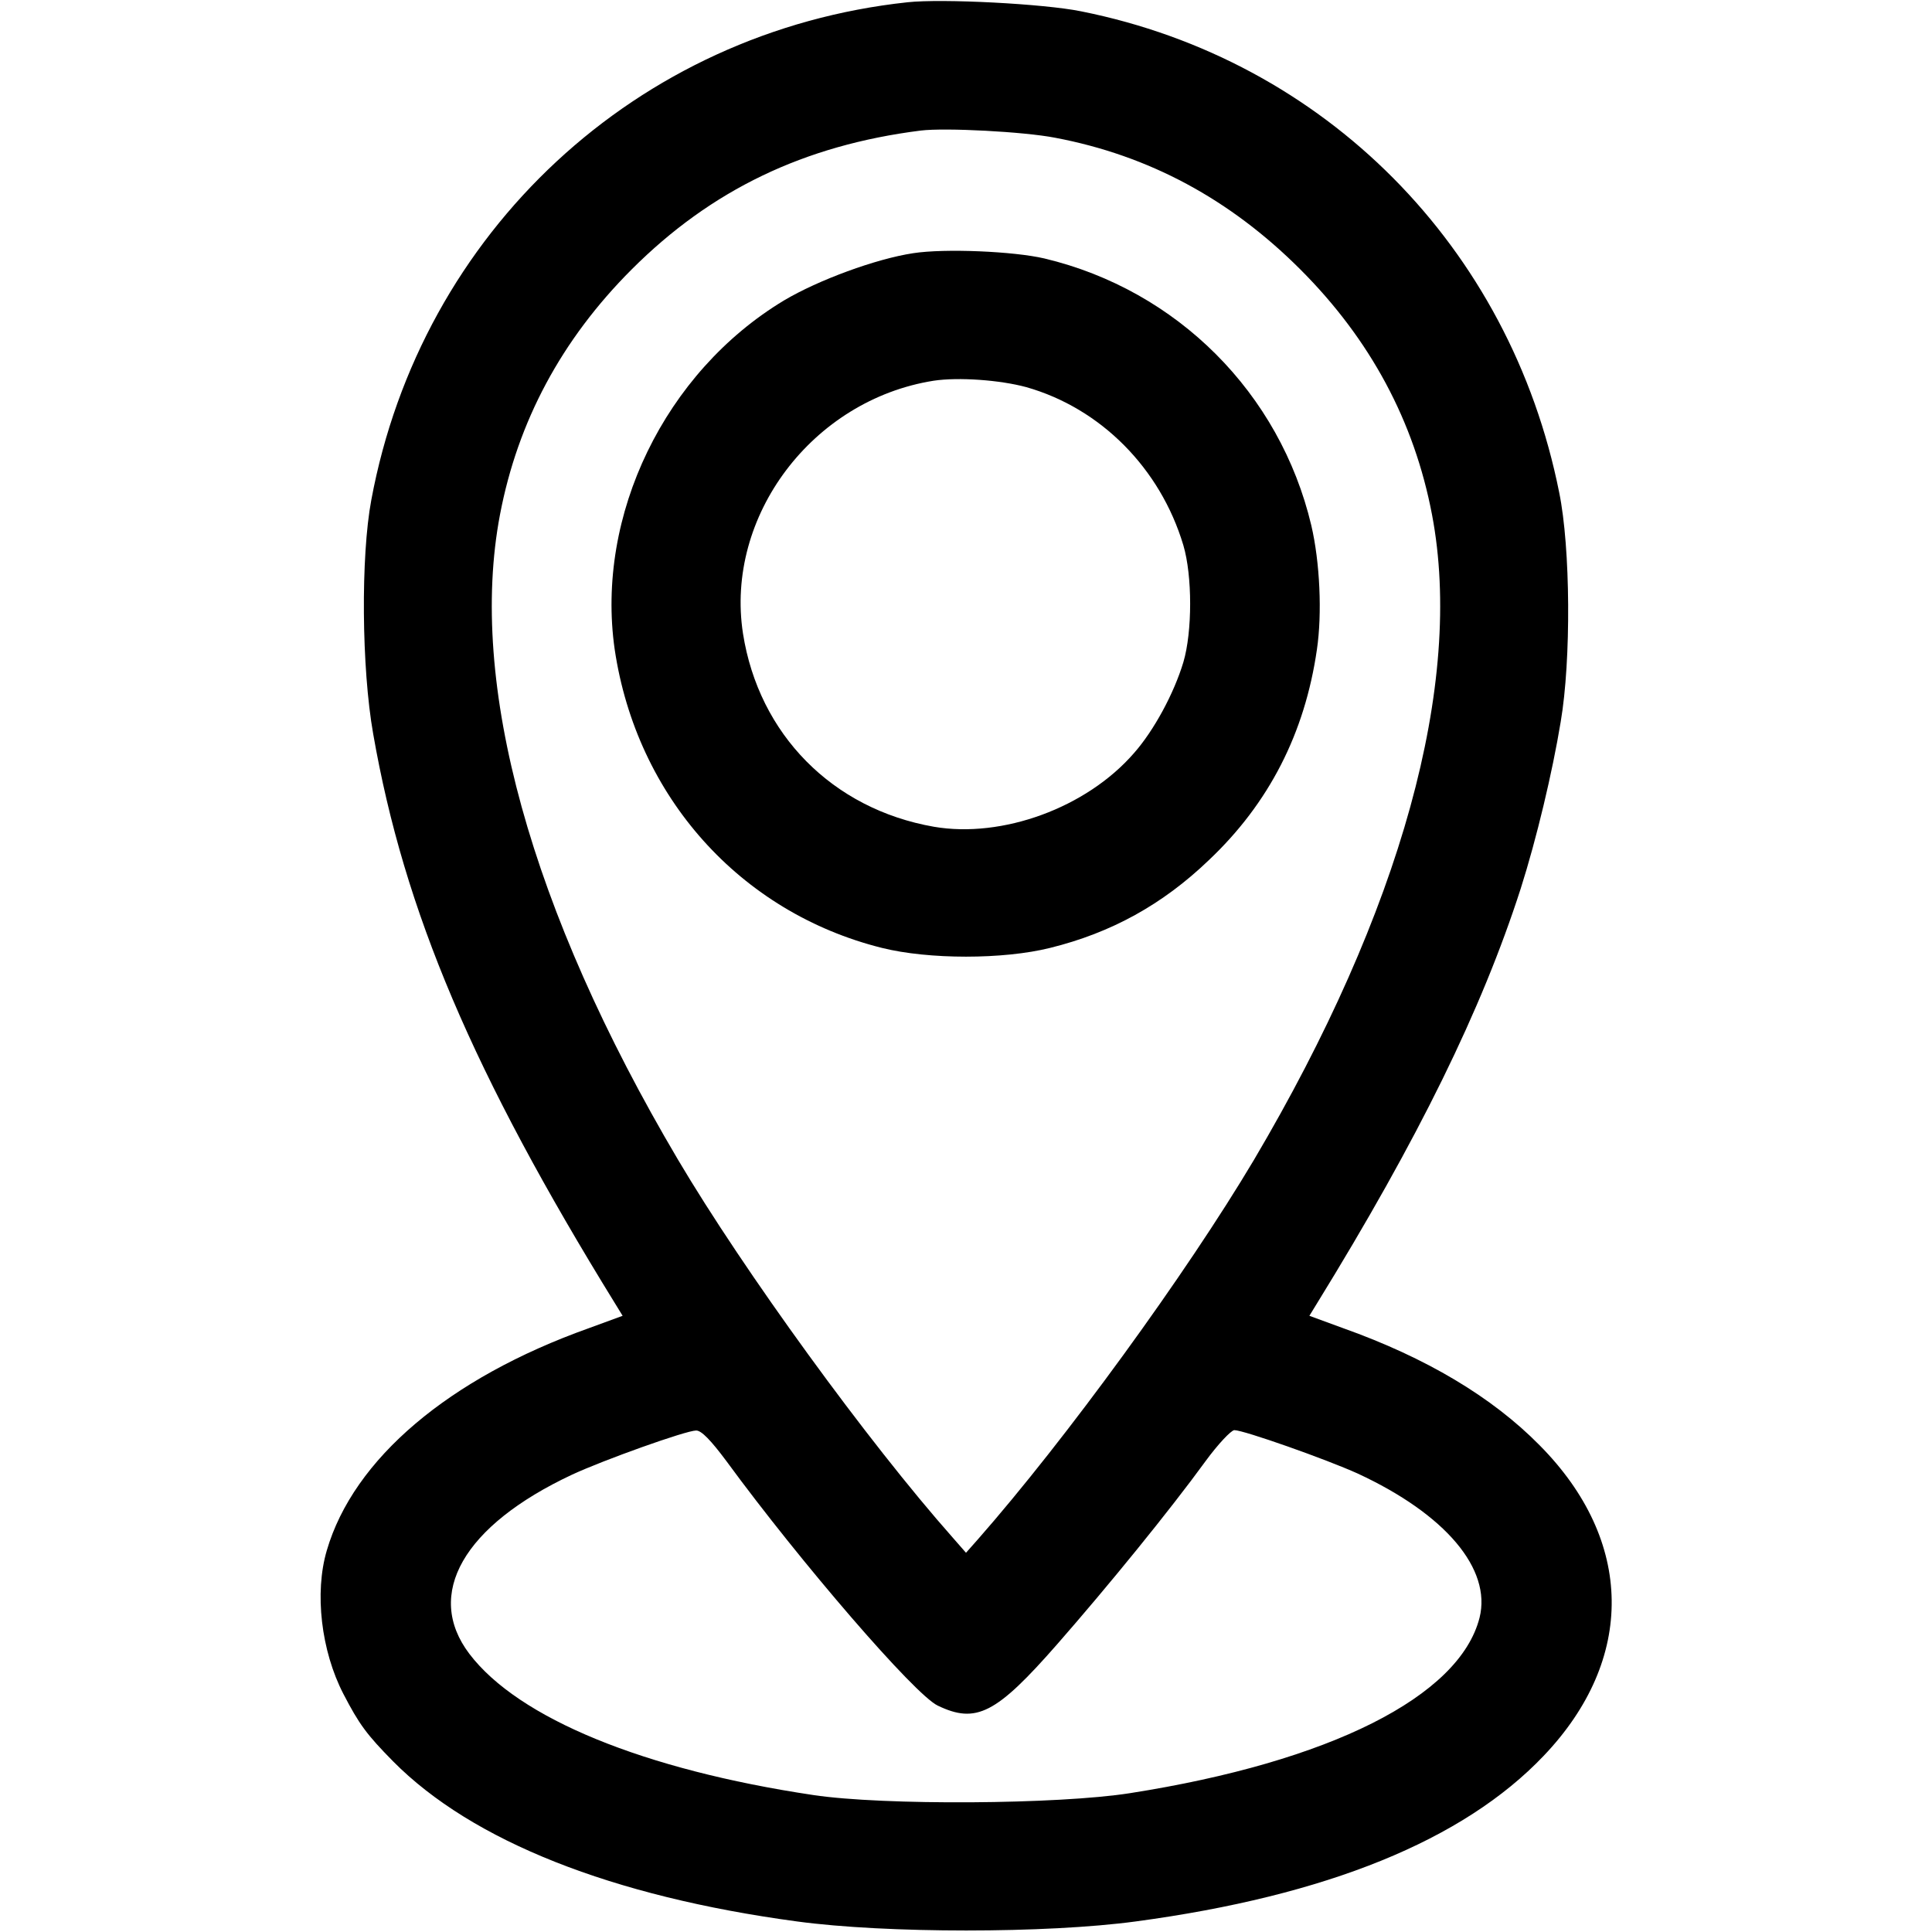 <?xml version="1.0" standalone="no"?>
<!DOCTYPE svg PUBLIC "-//W3C//DTD SVG 20010904//EN"
 "http://www.w3.org/TR/2001/REC-SVG-20010904/DTD/svg10.dtd">
<svg version="1.0" xmlns="http://www.w3.org/2000/svg"
 width="512pt" height="512pt" viewBox="0 0 512 512"
 preserveAspectRatio="xMidYMid meet">

<g transform="translate(0,512) scale(0.1,-0.1)"
fill="#000000" stroke="none">
<path d="M2405 5114 c-717 -77 -1289 -608 -1421 -1319 -28 -149 -26 -445 5
-620 82 -470 265 -900 642 -1511 l19 -31 -90 -33 c-370 -132 -623 -346 -694
-589 -33 -112 -15 -266 44 -380 42 -81 62 -108 132 -179 209 -211 580 -358
1070 -424 236 -32 661 -32 898 0 506 68 868 215 1081 439 244 256 240 570 -11
823 -126 128 -301 232 -520 310 l-90 33 19 31 c270 438 438 781 541 1101 42
132 84 308 106 442 28 164 26 462 -4 608 -130 651 -621 1146 -1267 1275 -98
20 -368 34 -460 24z m391 -359 c249 -47 464 -163 650 -349 186 -186 302 -403
349 -650 85 -447 -82 -1050 -472 -1710 -179 -301 -499 -741 -732 -1006 l-31
-35 -35 40 c-225 254 -554 707 -729 1003 -390 660 -556 1261 -471 1708 47 247
163 464 349 650 211 211 457 329 766 368 65 8 274 -3 356 -19z m-871 -3507
c197 -269 499 -619 560 -648 102 -49 155 -22 317 163 134 153 297 353 393 485
33 45 67 81 76 82 25 0 243 -77 327 -115 233 -108 355 -253 323 -382 -53 -209
-397 -382 -926 -465 -190 -30 -654 -33 -840 -5 -448 67 -781 203 -911 374
-120 158 -16 340 272 475 84 39 302 117 329 117 14 0 39 -26 80 -81z"/>
<path d="M2420 4449 c-99 -15 -251 -71 -342 -125 -316 -190 -500 -570 -449
-925 58 -390 332 -697 708 -791 124 -31 322 -31 446 0 162 40 298 115 420 232
160 151 255 337 287 559 14 95 8 231 -15 329 -83 350 -355 623 -707 707 -81
19 -264 27 -348 14z m300 -355 c197 -56 355 -215 416 -419 24 -81 24 -229 0
-310 -25 -83 -78 -181 -131 -241 -126 -145 -349 -226 -530 -195 -269 47 -464
245 -506 512 -48 311 184 619 505 670 66 10 176 2 246 -17z"/>
</g>
</svg>
